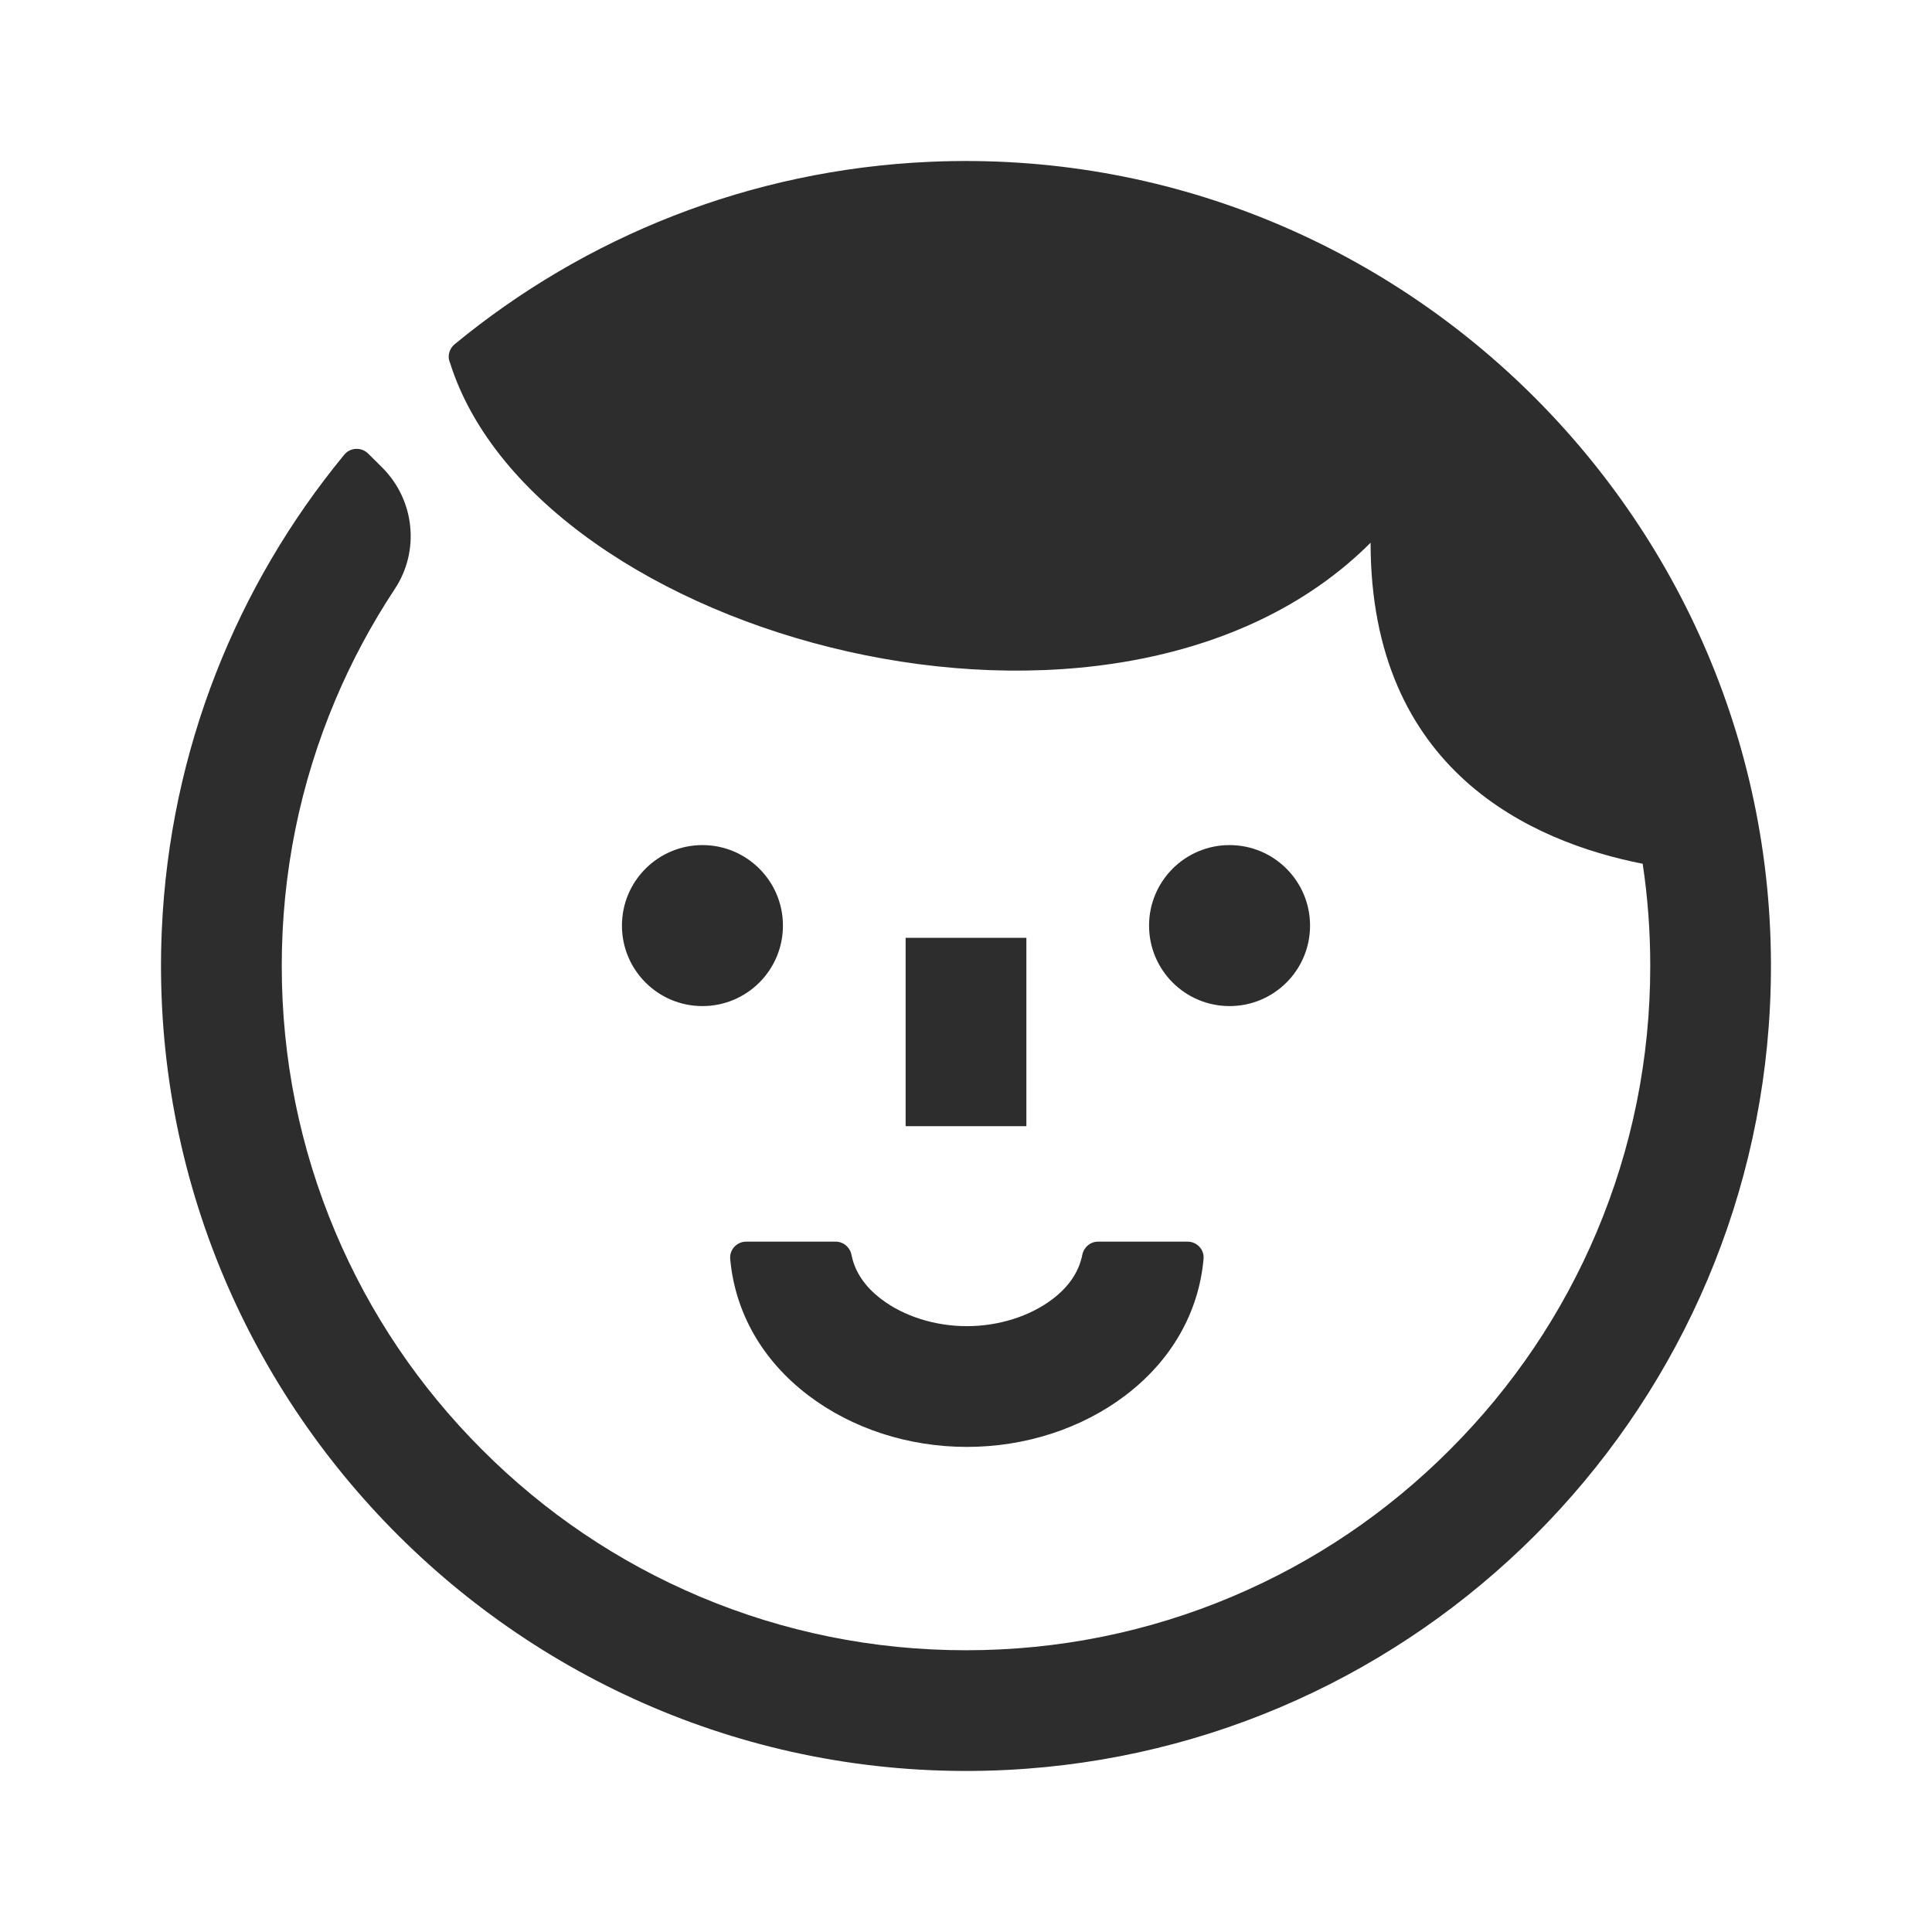<?xml version="1.0" encoding="UTF-8"?>
<svg width="24px" height="24px" viewBox="0 0 24 24" version="1.1" xmlns="http://www.w3.org/2000/svg" xmlns:xlink="http://www.w3.org/1999/xlink">
    <title>1_iconography/icon3.0/outlined/passenger/child</title>
    <g id="1_iconography/icon3.0/outlined/passenger/child" stroke="none" stroke-width="1" fill="none" fill-rule="evenodd">
        <path d="M11.55,2.01 C17.428,1.75 22.279,6.628 21.987,12.504 C21.733,17.624 17.624,21.733 12.504,21.987 C6.628,22.279 1.75,17.428 2.01,11.55 C2.109,9.314 2.943,7.268 4.276,5.649 C4.351,5.557 4.49,5.551 4.574,5.635 L4.75,5.81 C5.152,6.213 5.218,6.843 4.904,7.317 C4.618,7.75 4.371,8.209 4.167,8.692 C3.725,9.739 3.5,10.852 3.5,12 C3.5,13.148 3.725,14.261 4.167,15.308 C4.595,16.32 5.208,17.229 5.99,18.01 C6.771,18.792 7.68,19.405 8.692,19.833 C9.739,20.275 10.852,20.5 12,20.5 C13.148,20.5 14.261,20.275 15.308,19.833 C16.32,19.405 17.229,18.792 18.01,18.01 C18.791,17.229 19.405,16.32 19.833,15.308 C20.275,14.261 20.5,13.148 20.5,12 C20.5,11.571 20.469,11.147 20.406,10.73 C19.034,10.46 17.026,9.58 17.026,6.742 C13.871,9.897 6.676,7.934 5.592,4.512 C5.586,4.498 5.581,4.483 5.578,4.468 L5.575,4.457 C5.568,4.391 5.592,4.323 5.647,4.277 C7.266,2.943 9.313,2.109 11.55,2.01 Z M10.38,15.424 C10.477,15.424 10.558,15.493 10.577,15.587 C10.619,15.798 10.743,15.984 10.95,16.14 C11.23,16.352 11.616,16.474 12.011,16.474 C12.405,16.474 12.792,16.352 13.072,16.14 C13.279,15.984 13.403,15.798 13.445,15.587 C13.464,15.493 13.545,15.424 13.642,15.424 L14.752,15.424 C14.869,15.424 14.962,15.523 14.951,15.64 C14.891,16.306 14.551,16.902 13.978,17.336 C13.435,17.747 12.736,17.974 12.011,17.974 C11.286,17.974 10.587,17.747 10.044,17.336 C9.471,16.902 9.131,16.306 9.071,15.64 C9.06,15.523 9.153,15.424 9.27,15.424 Z M12.75,11.65 L12.75,13.99 L11.25,13.99 L11.25,11.65 L12.75,11.65 Z M8.726,10.498 C9.278,10.498 9.726,10.946 9.726,11.498 C9.726,12.051 9.278,12.498 8.726,12.498 C8.174,12.498 7.726,12.051 7.726,11.498 C7.726,10.946 8.174,10.498 8.726,10.498 Z M15.274,10.498 C15.826,10.498 16.274,10.946 16.274,11.498 C16.274,12.051 15.826,12.498 15.274,12.498 C14.722,12.498 14.274,12.051 14.274,11.498 C14.274,10.946 14.722,10.498 15.274,10.498 Z" id="Combined-Shape" fill="#2D2D2D"></path>
    </g>
</svg>